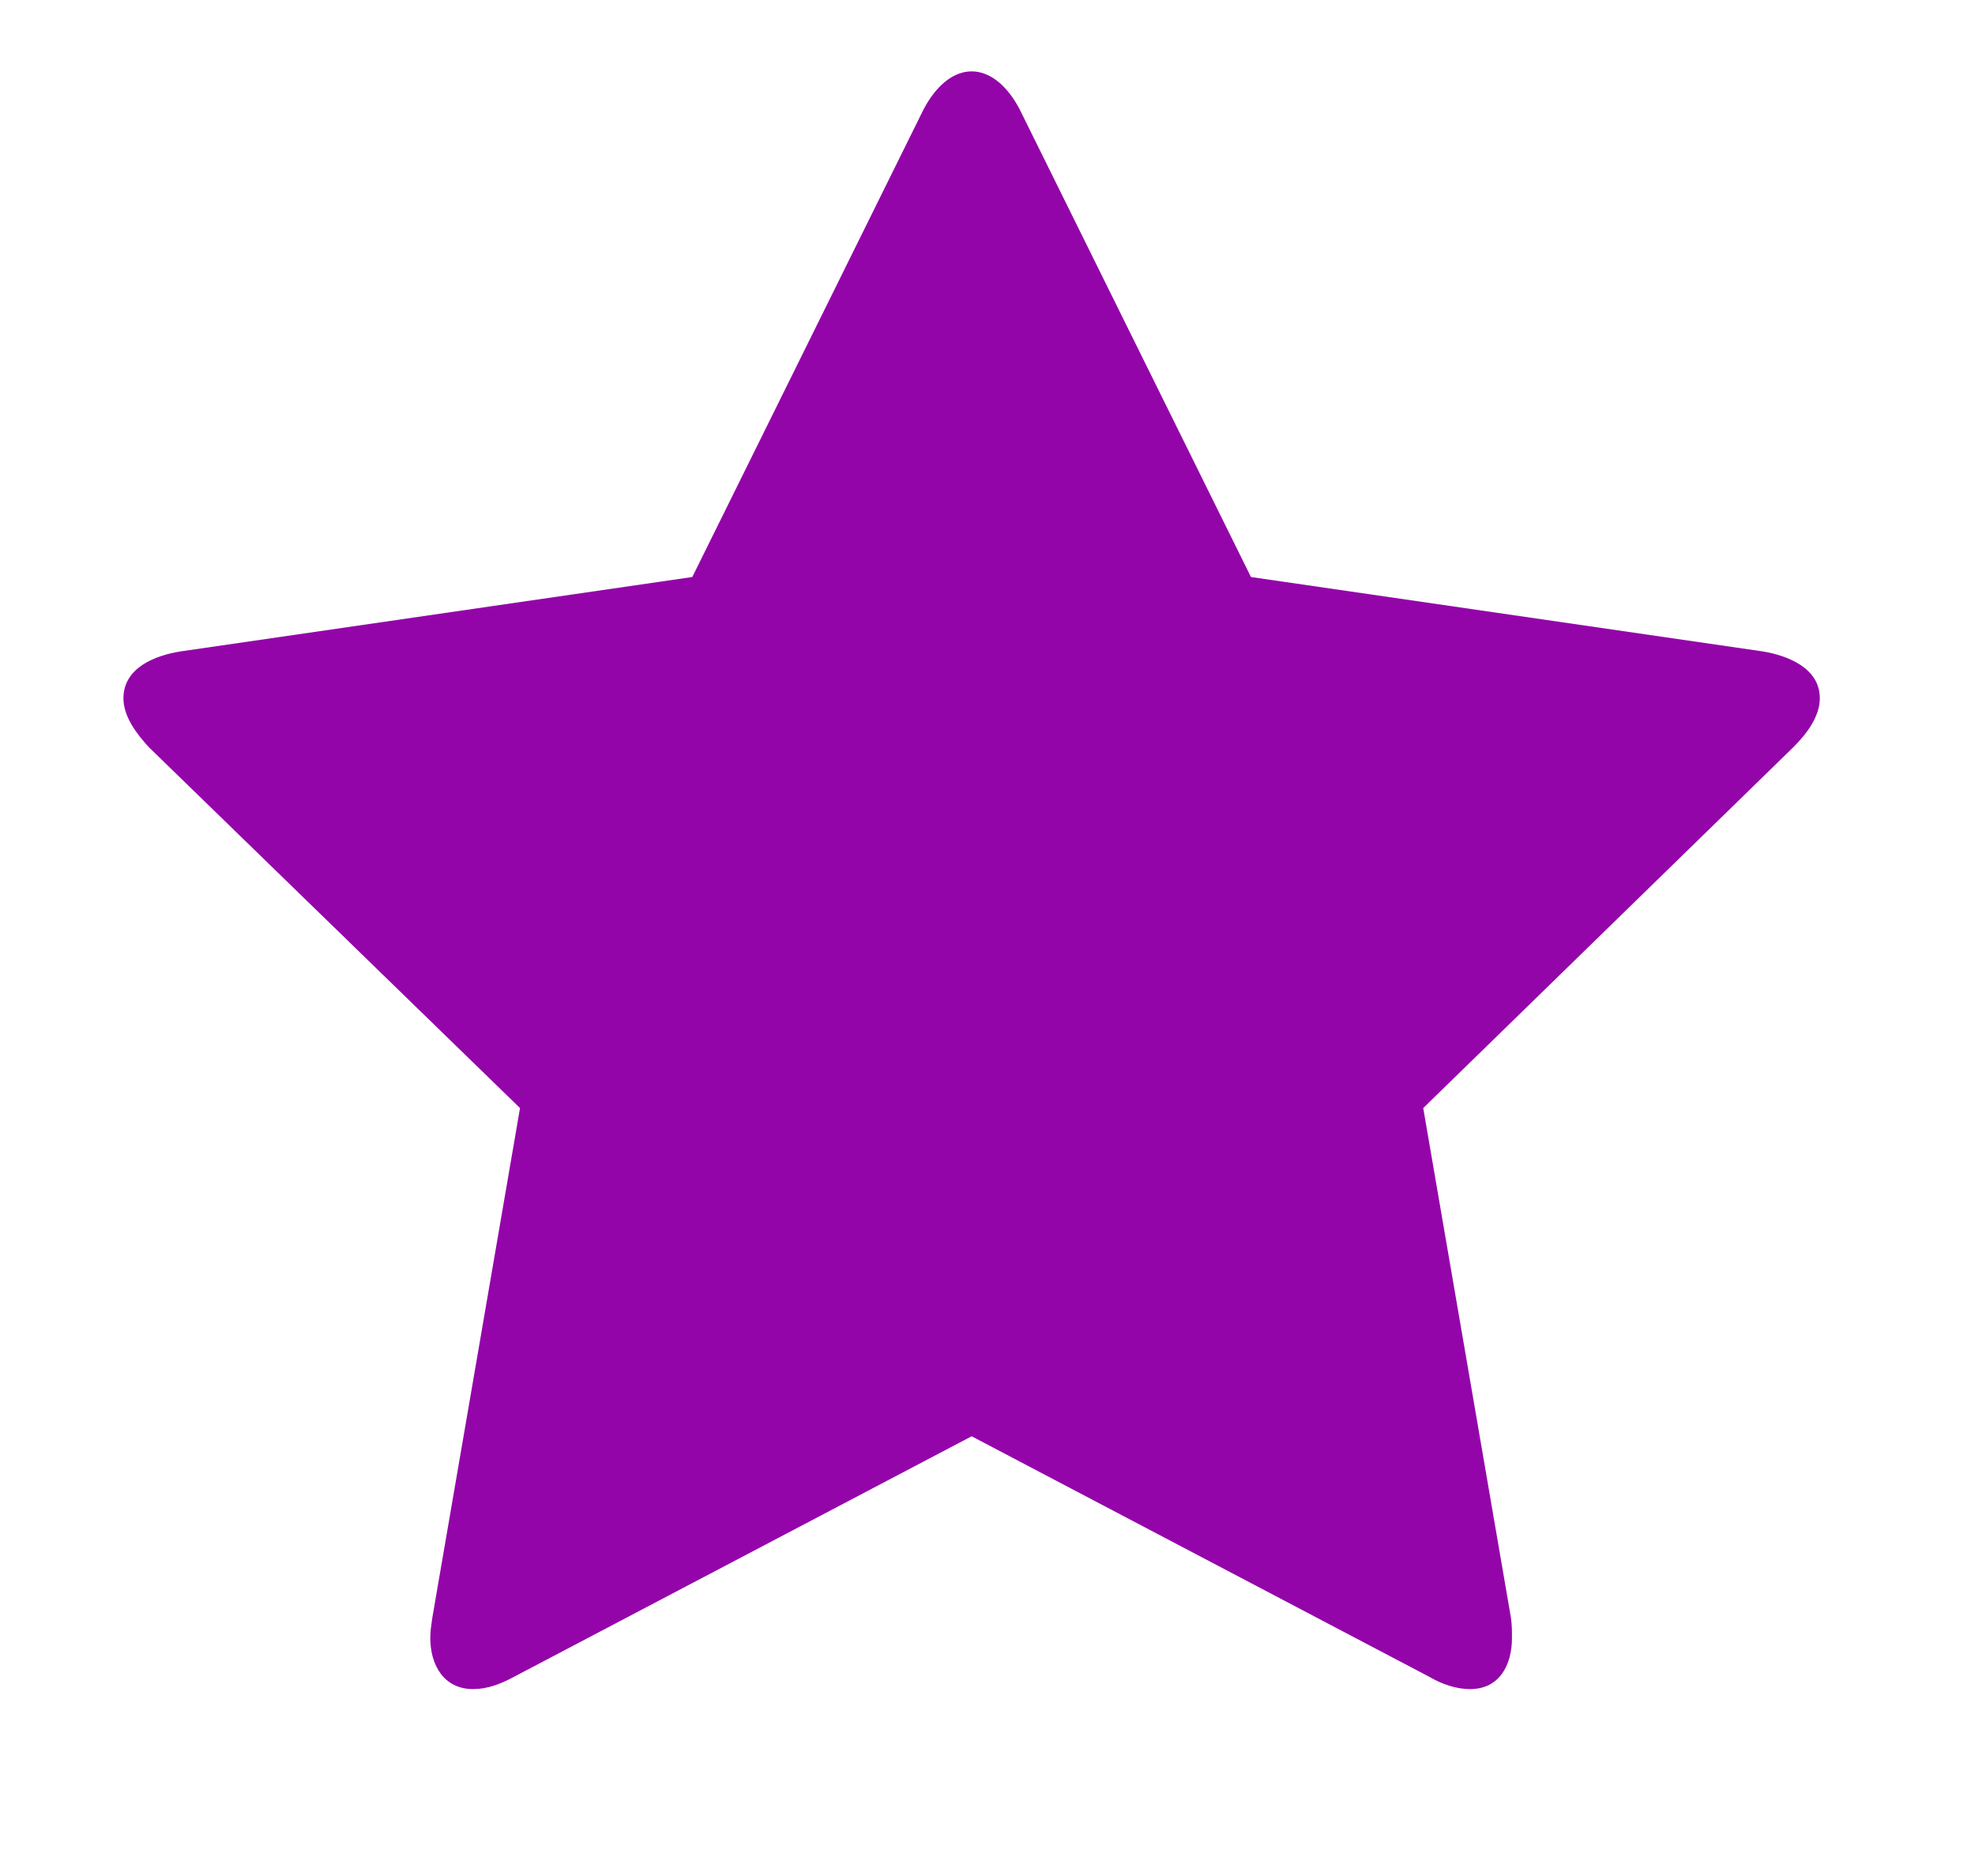 <svg width="40" height="38" viewBox="0 0 40 38" fill="none" xmlns="http://www.w3.org/2000/svg">
<path d="M36.857 14.145C36.857 14.516 36.589 14.867 36.32 15.136L28.825 22.445L30.601 32.768C30.622 32.913 30.622 33.037 30.622 33.181C30.622 33.718 30.374 34.214 29.775 34.214C29.486 34.214 29.197 34.111 28.949 33.966L19.679 29.093L10.408 33.966C10.139 34.111 9.871 34.214 9.582 34.214C8.983 34.214 8.715 33.718 8.715 33.181C8.715 33.037 8.735 32.913 8.756 32.768L10.532 22.445L3.016 15.136C2.768 14.867 2.5 14.516 2.5 14.145C2.5 13.525 3.14 13.277 3.656 13.195L14.021 11.688L18.667 2.293C18.853 1.901 19.204 1.446 19.679 1.446C20.154 1.446 20.505 1.901 20.69 2.293L25.336 11.688L35.701 13.195C36.196 13.277 36.857 13.525 36.857 14.145Z" fill="#9305A9"/>
</svg>
